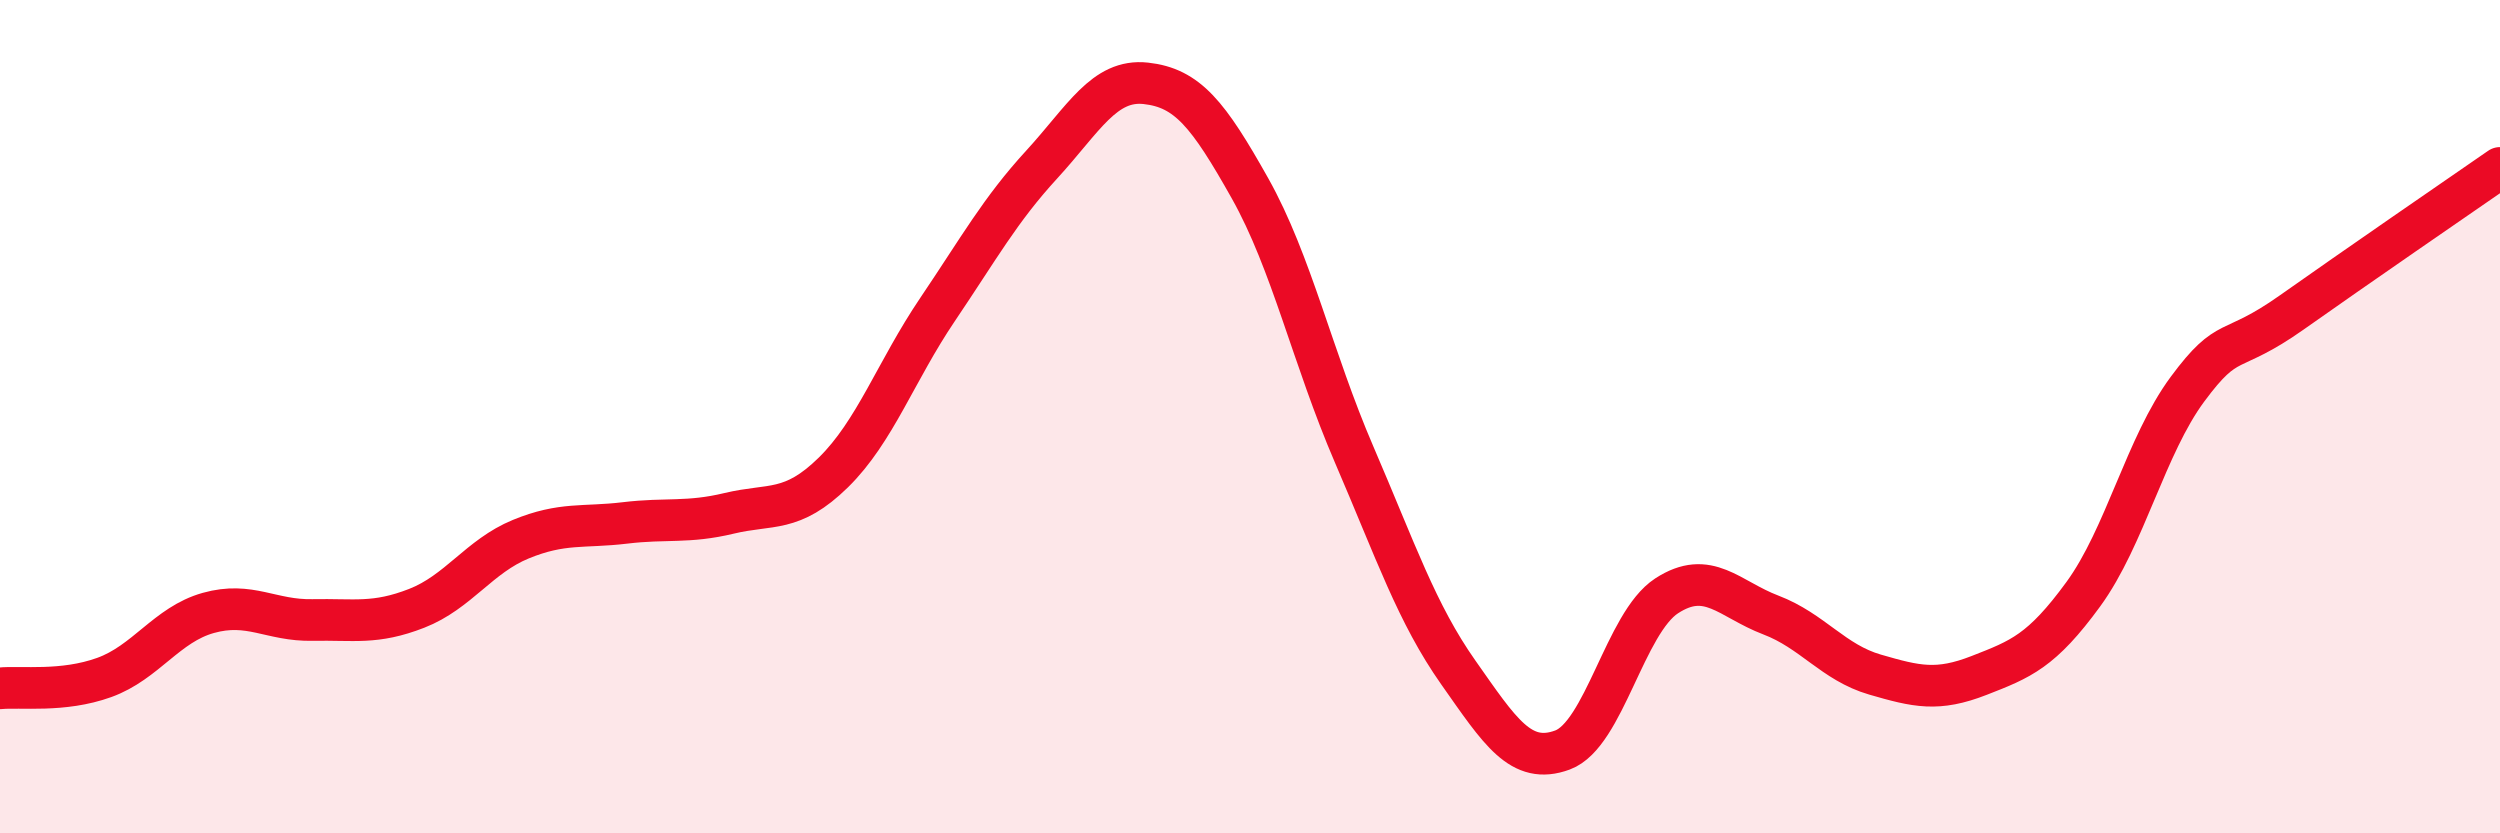 
    <svg width="60" height="20" viewBox="0 0 60 20" xmlns="http://www.w3.org/2000/svg">
      <path
        d="M 0,16.52 C 0.5,16.47 1.5,16.62 2.5,16.26 C 3.5,15.9 4,14.99 5,14.71 C 6,14.43 6.5,14.9 7.5,14.88 C 8.5,14.86 9,14.99 10,14.6 C 11,14.21 11.5,13.35 12.5,12.94 C 13.5,12.53 14,12.67 15,12.55 C 16,12.43 16.5,12.56 17.5,12.32 C 18.5,12.08 19,12.32 20,11.34 C 21,10.36 21.5,8.91 22.5,7.43 C 23.5,5.95 24,5.04 25,3.95 C 26,2.86 26.5,1.89 27.5,2 C 28.5,2.11 29,2.74 30,4.52 C 31,6.3 31.5,8.59 32.5,10.91 C 33.5,13.23 34,14.72 35,16.14 C 36,17.56 36.5,18.37 37.5,18 C 38.5,17.63 39,14.95 40,14.3 C 41,13.65 41.5,14.38 42.5,14.76 C 43.5,15.14 44,15.9 45,16.19 C 46,16.48 46.5,16.6 47.5,16.21 C 48.5,15.82 49,15.63 50,14.26 C 51,12.89 51.5,10.69 52.5,9.34 C 53.5,7.99 53.5,8.56 55,7.5 C 56.5,6.44 59,4.72 60,4.03L60 20L0 20Z"
        fill="#EB0A25"
        opacity="0.1"
        stroke-linecap="round"
        stroke-linejoin="round"
      />
      <path
        d="M 0,16.52 C 0.5,16.47 1.5,16.62 2.5,16.26 C 3.5,15.9 4,14.99 5,14.71 C 6,14.43 6.5,14.9 7.5,14.88 C 8.5,14.86 9,14.99 10,14.6 C 11,14.21 11.5,13.35 12.5,12.94 C 13.5,12.53 14,12.67 15,12.55 C 16,12.43 16.5,12.56 17.5,12.32 C 18.5,12.08 19,12.32 20,11.34 C 21,10.36 21.5,8.91 22.5,7.43 C 23.5,5.95 24,5.04 25,3.95 C 26,2.86 26.5,1.89 27.5,2 C 28.5,2.11 29,2.74 30,4.52 C 31,6.3 31.5,8.59 32.5,10.91 C 33.5,13.23 34,14.72 35,16.14 C 36,17.56 36.5,18.37 37.5,18 C 38.5,17.63 39,14.95 40,14.3 C 41,13.65 41.5,14.38 42.5,14.76 C 43.5,15.14 44,15.9 45,16.19 C 46,16.48 46.5,16.6 47.5,16.21 C 48.5,15.82 49,15.63 50,14.26 C 51,12.89 51.5,10.69 52.5,9.34 C 53.5,7.99 53.5,8.56 55,7.5 C 56.5,6.44 59,4.72 60,4.03"
        stroke="#EB0A25"
        stroke-width="1"
        fill="none"
        stroke-linecap="round"
        stroke-linejoin="round"
      />
    </svg>
  